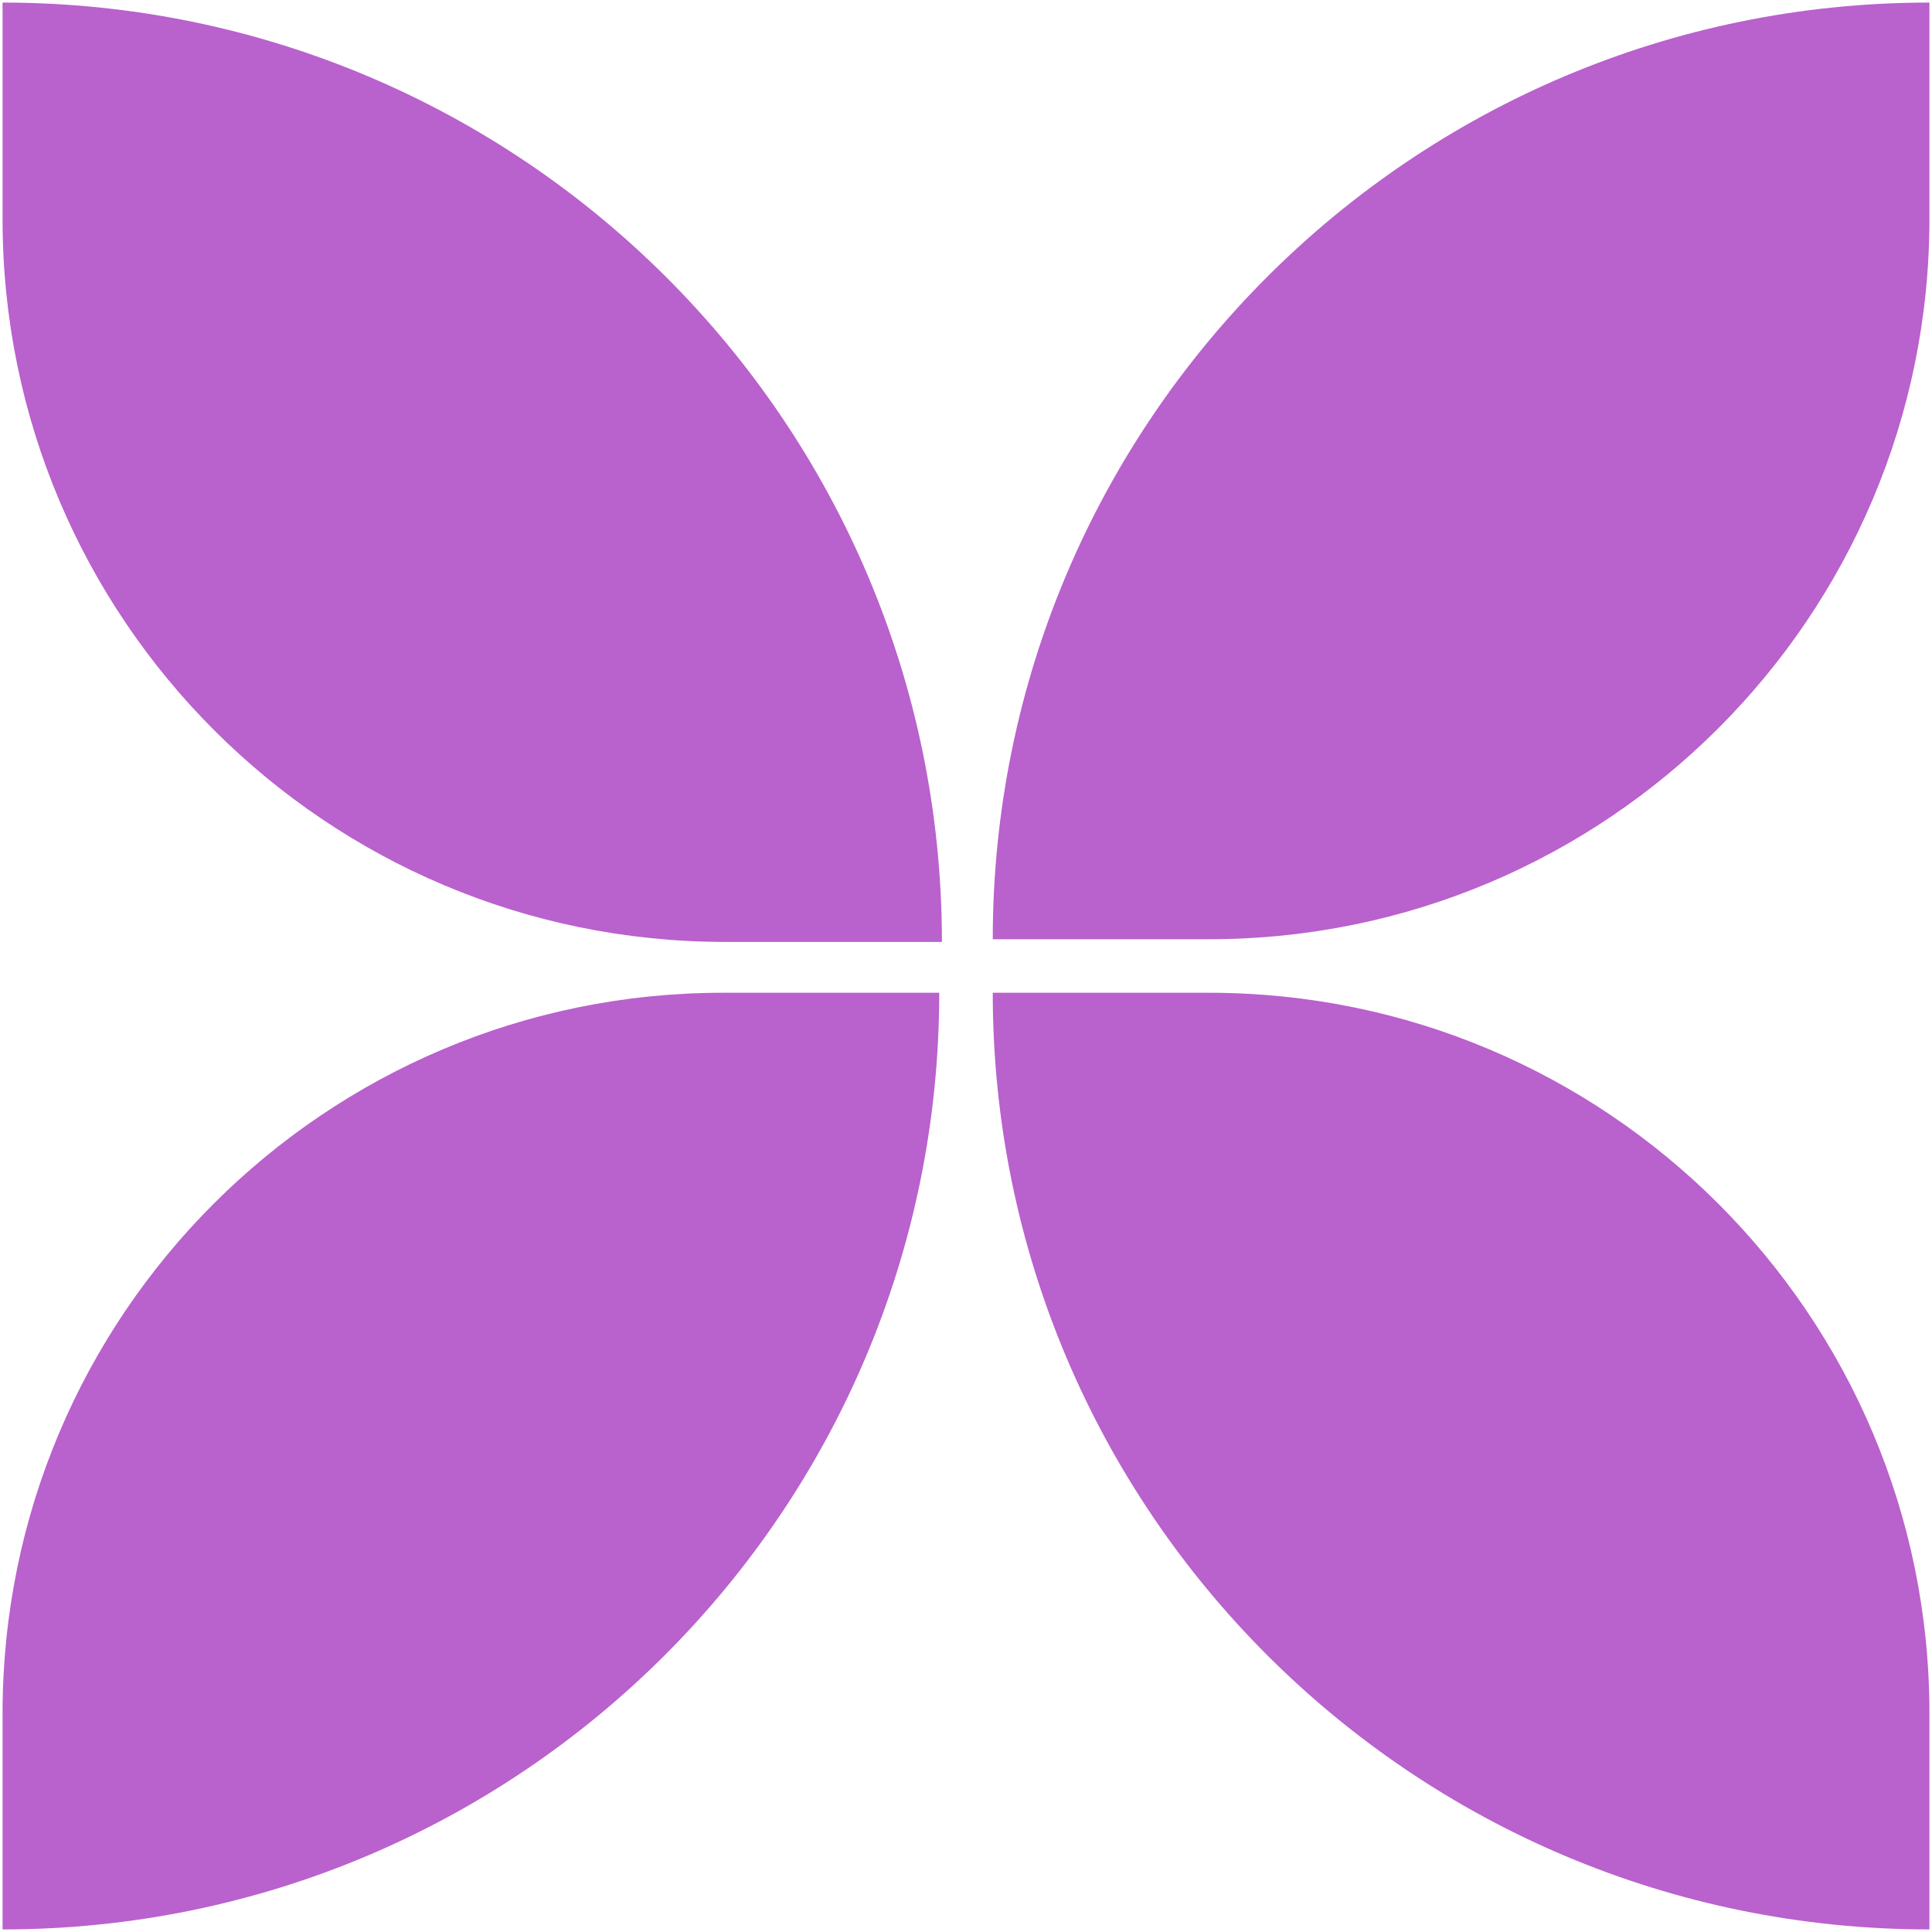 <svg width="564" height="564" viewBox="0 0 564 564" fill="none" xmlns="http://www.w3.org/2000/svg">
<path d="M274.969 274.969C274.969 123.522 152.197 0.75 0.75 0.75L0.75 64.031C0.75 180.529 95.19 274.969 211.687 274.969H274.969Z" fill="#B961CD"/>
<path d="M274.188 289.812C274.188 440.828 151.765 563.25 0.75 563.25L0.75 500.149C0.75 383.983 94.921 289.812 211.086 289.812H274.188Z" fill="#B961CD"/>
<path d="M289.812 274.188C289.812 123.172 412.235 0.75 563.25 0.75V63.851C563.25 180.017 469.079 274.188 352.914 274.188H289.812Z" fill="#B961CD"/>
<path d="M289.812 289.812C289.812 440.828 412.235 563.25 563.25 563.25V500.149C563.25 383.983 469.079 289.812 352.914 289.812H289.812Z" fill="#B961CD"/>
</svg>
